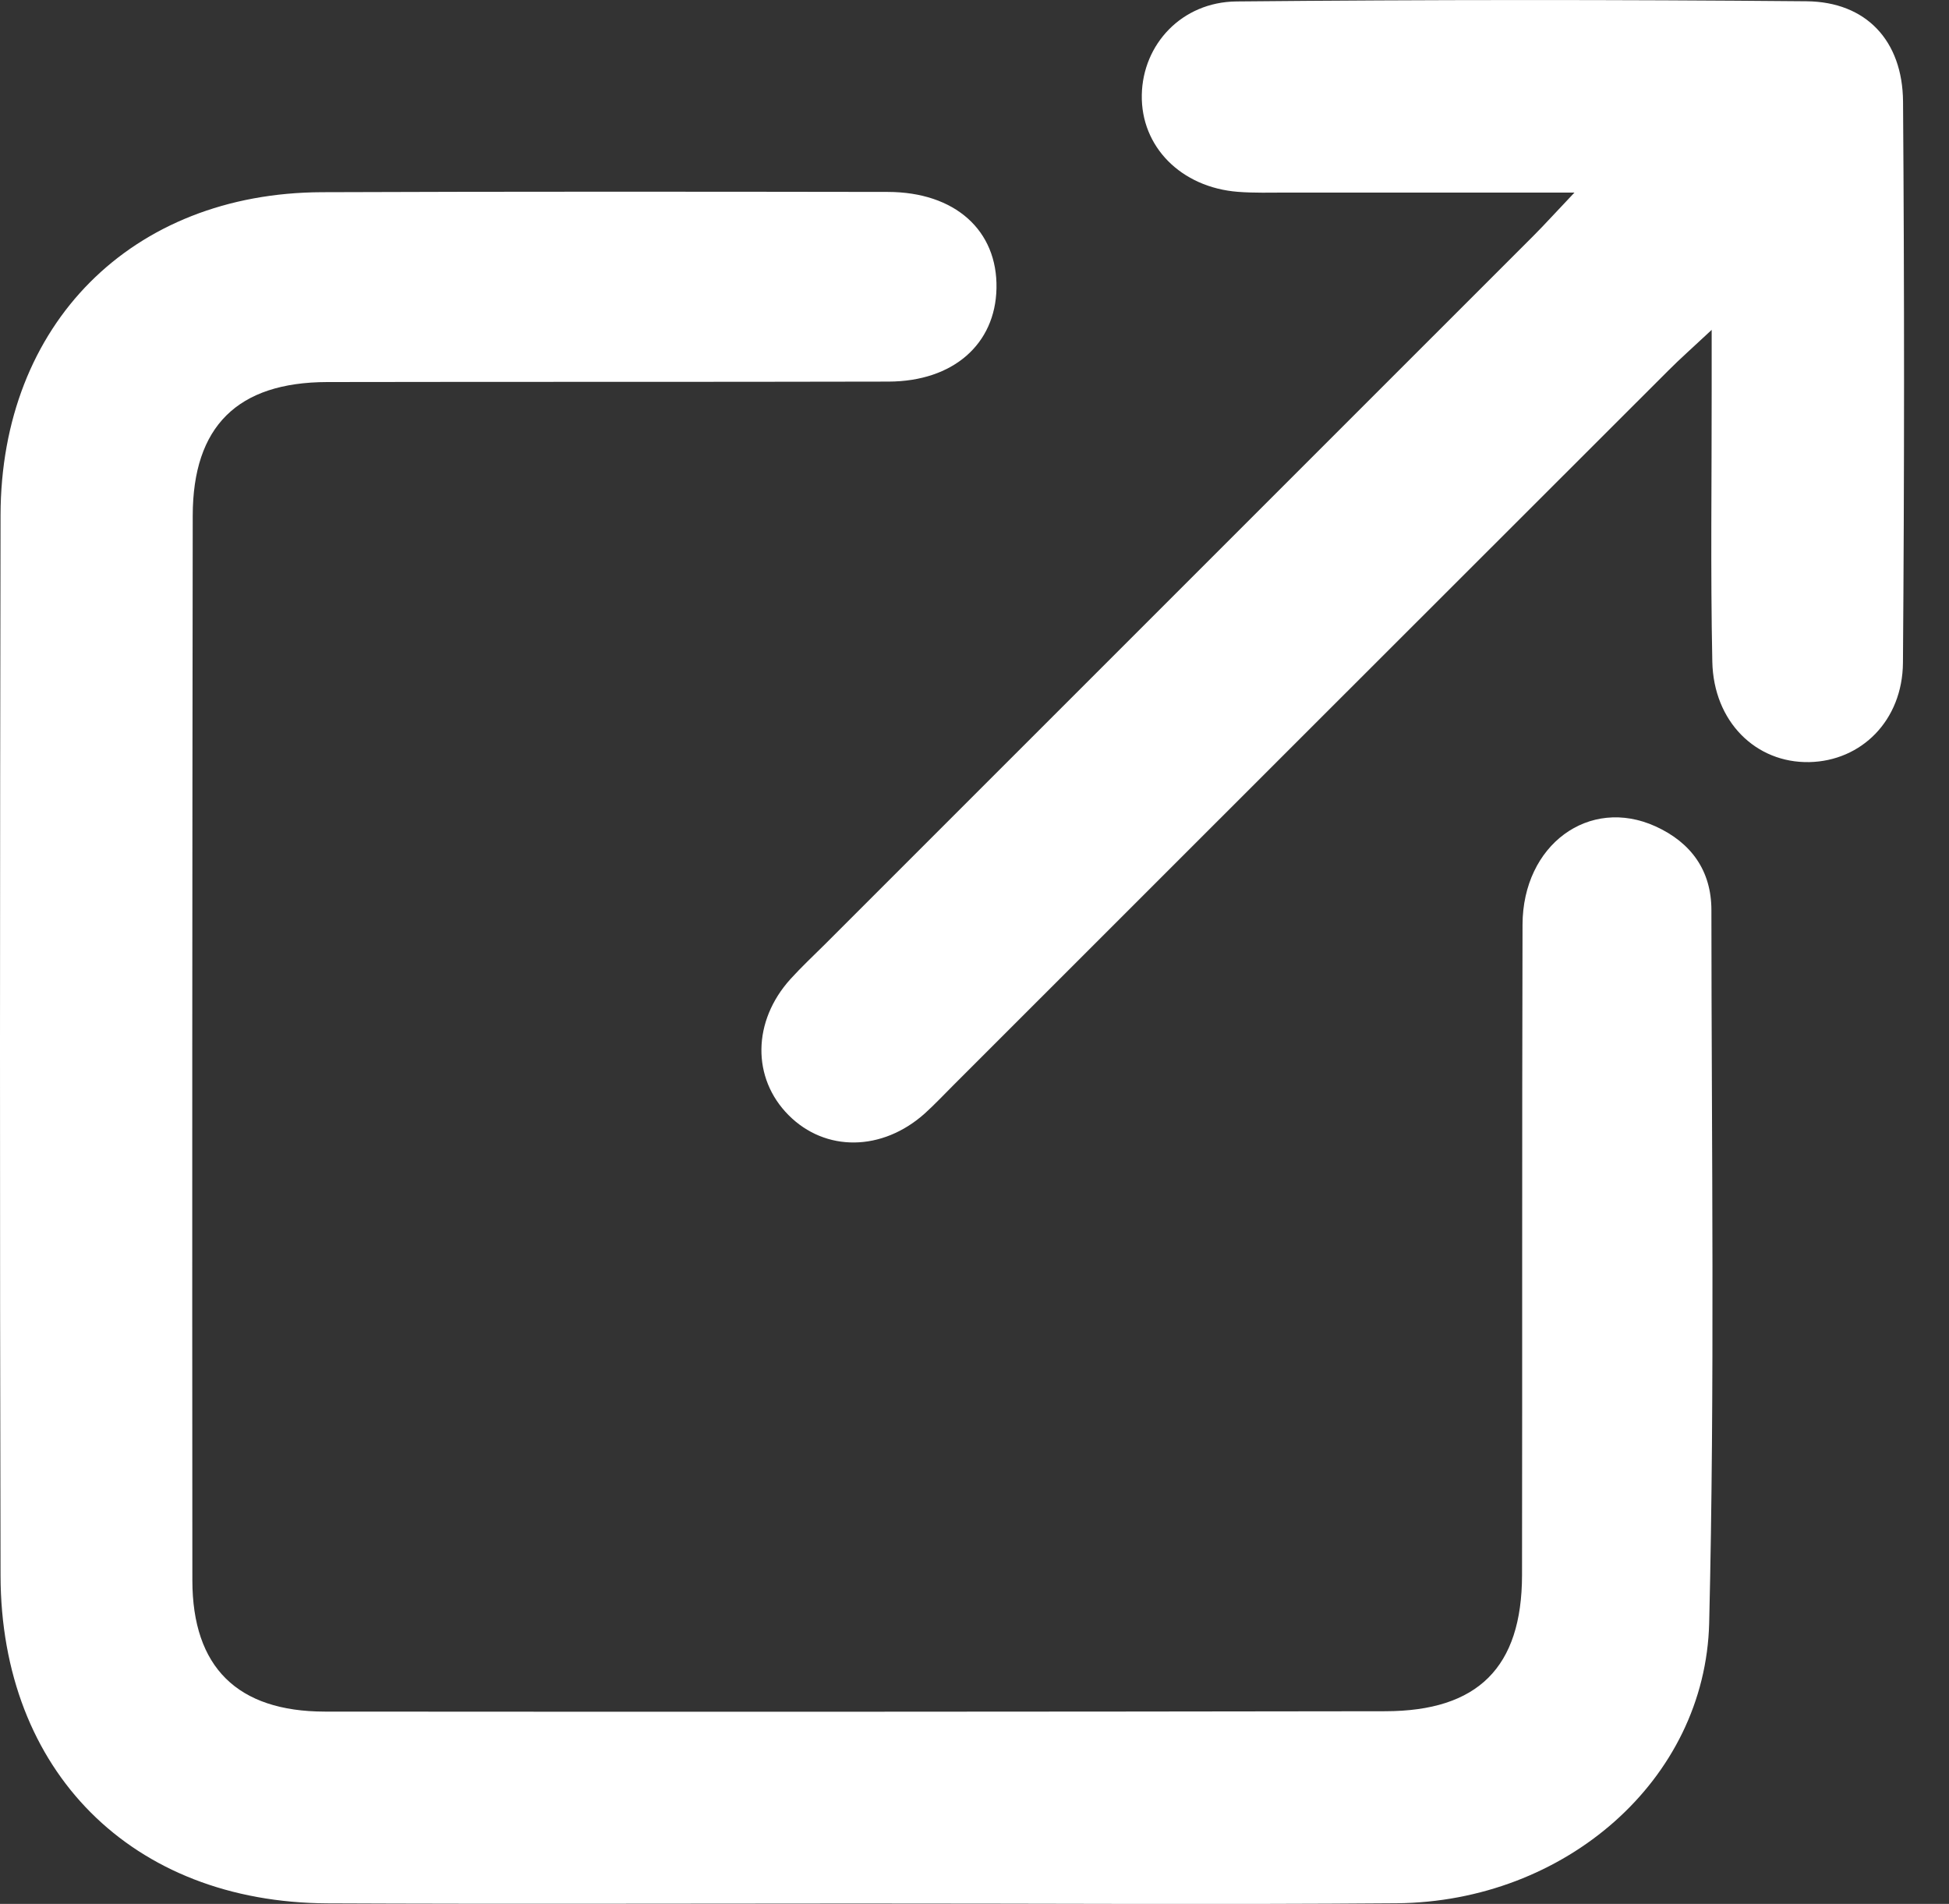 <svg width="43" height="42" viewBox="0 0 43 42" fill="none" xmlns="http://www.w3.org/2000/svg">
<rect x="0" y="0" width="43" height="42" fill="#333333" stroke="none"/>
<g clip-path="url(#clip0_13_596)">
<path d="M18.921 41.992C15.021 41.992 11.123 42.006 7.223 41.988C2.913 41.968 0.02 39.079 0.012 34.755C-0.006 26.957 -0.002 19.162 0.012 11.365C0.02 7.147 2.905 4.255 7.104 4.24C11.265 4.224 15.426 4.228 19.587 4.234C21.071 4.236 22.01 5.083 21.985 6.36C21.961 7.593 21.029 8.414 19.605 8.418C15.477 8.428 11.347 8.42 7.22 8.428C5.242 8.432 4.254 9.403 4.252 11.377C4.242 19.205 4.238 27.034 4.244 34.865C4.246 36.777 5.236 37.756 7.166 37.758C14.964 37.764 22.763 37.762 30.561 37.75C32.611 37.748 33.576 36.779 33.58 34.749C33.587 29.967 33.578 25.183 33.591 20.4C33.595 18.637 35.06 17.564 36.526 18.23C37.312 18.588 37.758 19.207 37.758 20.078C37.76 25.318 37.835 30.562 37.709 35.8C37.625 39.274 34.521 41.955 30.816 41.986C26.852 42.018 22.887 41.99 18.921 41.992Z" fill="white"/>
<path d="M34.737 4.248C32.445 4.248 30.421 4.248 28.394 4.248C28.035 4.248 27.673 4.26 27.313 4.232C26.055 4.134 25.169 3.234 25.191 2.092C25.212 0.979 26.071 0.044 27.28 0.032C31.472 -0.008 35.665 -0.01 39.857 0.028C41.172 0.04 41.976 0.897 41.986 2.243C42.016 6.369 42.016 10.494 41.984 14.62C41.974 15.896 41.066 16.788 39.918 16.812C38.739 16.835 37.805 15.921 37.778 14.595C37.737 12.598 37.766 10.601 37.764 8.602C37.764 8.246 37.764 7.892 37.764 7.277C37.338 7.676 37.062 7.918 36.805 8.177C31.545 13.431 26.289 18.687 21.031 23.943C20.823 24.151 20.62 24.367 20.402 24.564C19.463 25.403 18.211 25.417 17.399 24.601C16.585 23.785 16.599 22.527 17.44 21.598C17.682 21.331 17.945 21.085 18.201 20.831C23.412 15.621 28.622 10.412 33.833 5.201C34.079 4.955 34.313 4.694 34.737 4.248Z" fill="white"/>
</g>
<defs>
<clipPath id="clip0_13_596">
<rect width="42.008" height="42" fill="white"/>
</clipPath>
</defs>
</svg>
